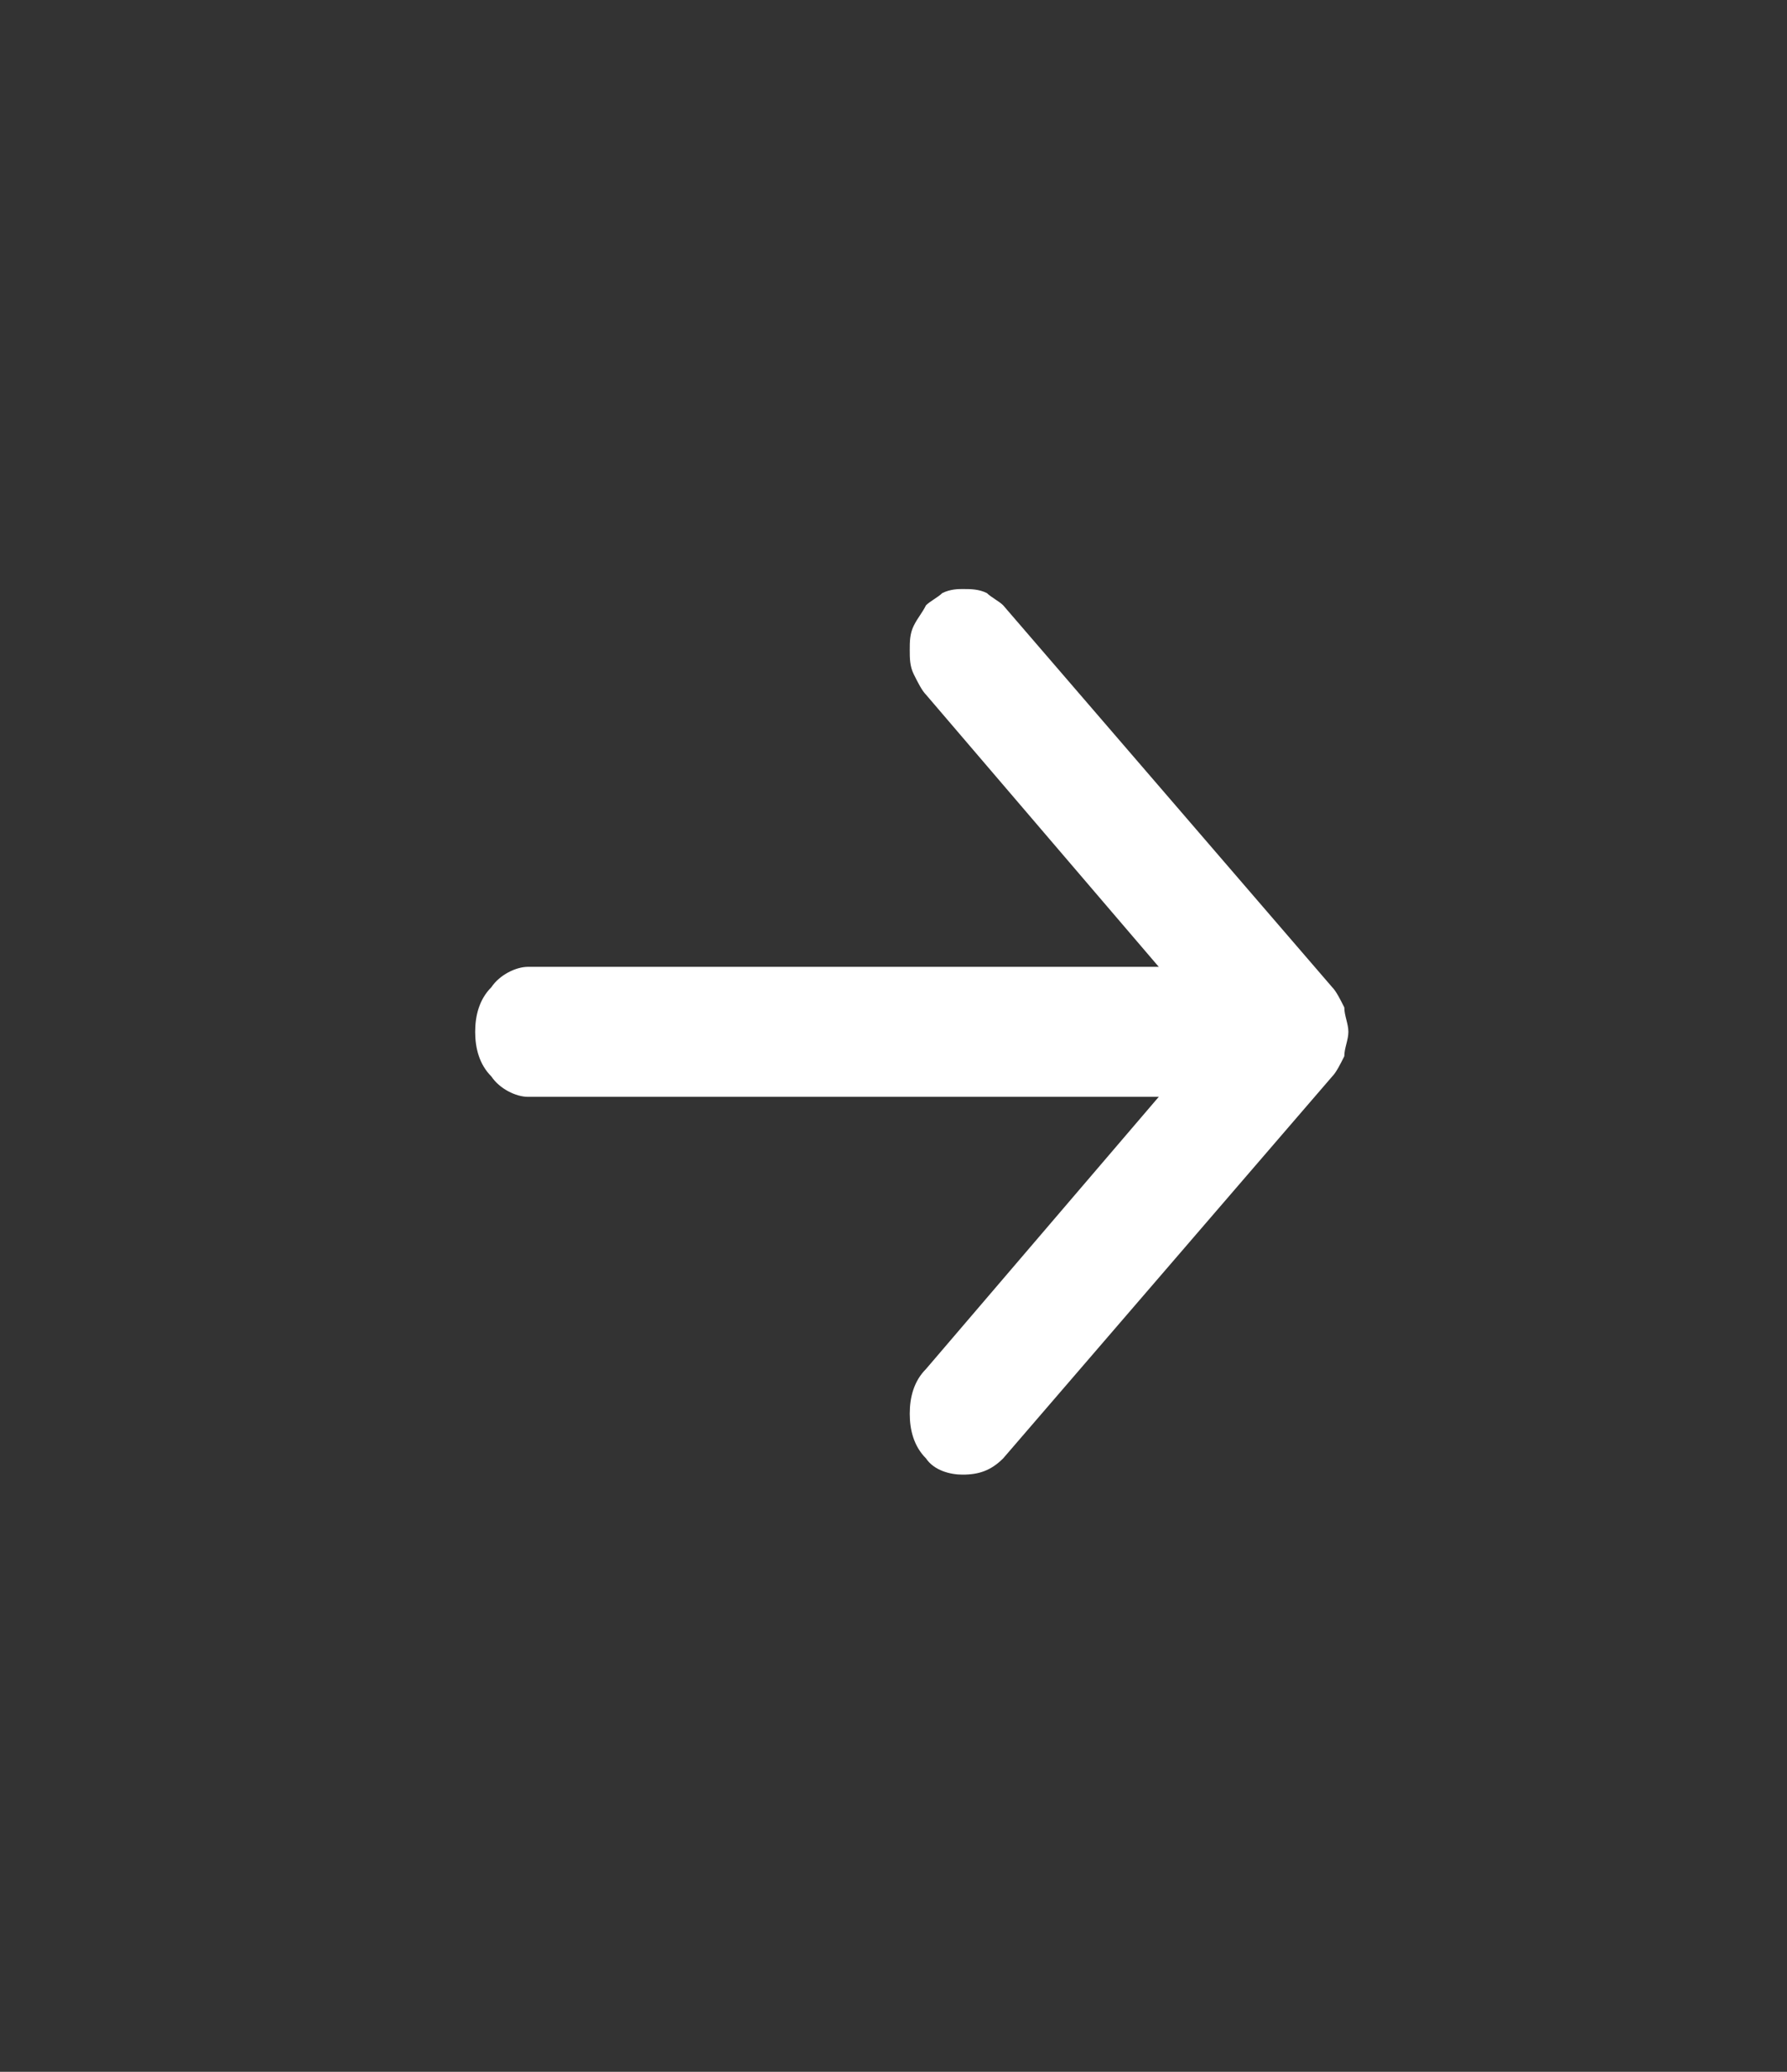 <svg xmlns="http://www.w3.org/2000/svg" width="44" height="51" viewBox="0 0 44 51" fill="none"><rect x="0" y="0" width="44" height="51" fill="#333333" stroke="none"/><style>.a{fill:white;}</style><path d="M22.8 14.9C22.9 14.8 23.1 14.7 23.2 14.6 23.4 14.5 23.6 14.5 23.7 14.5 23.9 14.5 24.1 14.5 24.3 14.6 24.4 14.7 24.6 14.8 24.7 14.9l8.1 9.4C32.9 24.4 33 24.6 33.1 24.8 33.1 25 33.2 25.2 33.2 25.4 33.2 25.6 33.1 25.8 33.1 26 33 26.2 32.9 26.4 32.8 26.5l-8.1 9.4C24.4 36.2 24.1 36.3 23.7 36.3 23.4 36.3 23 36.2 22.8 35.9 22.5 35.6 22.4 35.2 22.4 34.8 22.4 34.4 22.5 34 22.8 33.7l7.1-8.3-7.1-8.3C22.7 17 22.6 16.8 22.5 16.6 22.4 16.4 22.4 16.2 22.4 16S22.4 15.6 22.5 15.4C22.6 15.2 22.7 15.1 22.8 14.9z" class="a"/><path d="M11.7 25.4C11.7 25 11.8 24.6 12.1 24.3 12.3 24 12.7 23.8 13 23.8H30.5C30.9 23.8 31.2 24 31.5 24.3 31.7 24.6 31.9 25 31.9 25.4 31.9 25.8 31.7 26.2 31.5 26.5 31.2 26.8 30.9 27 30.5 27H13C12.7 27 12.3 26.8 12.1 26.5 11.8 26.2 11.7 25.8 11.7 25.4z" class="a"/></svg>